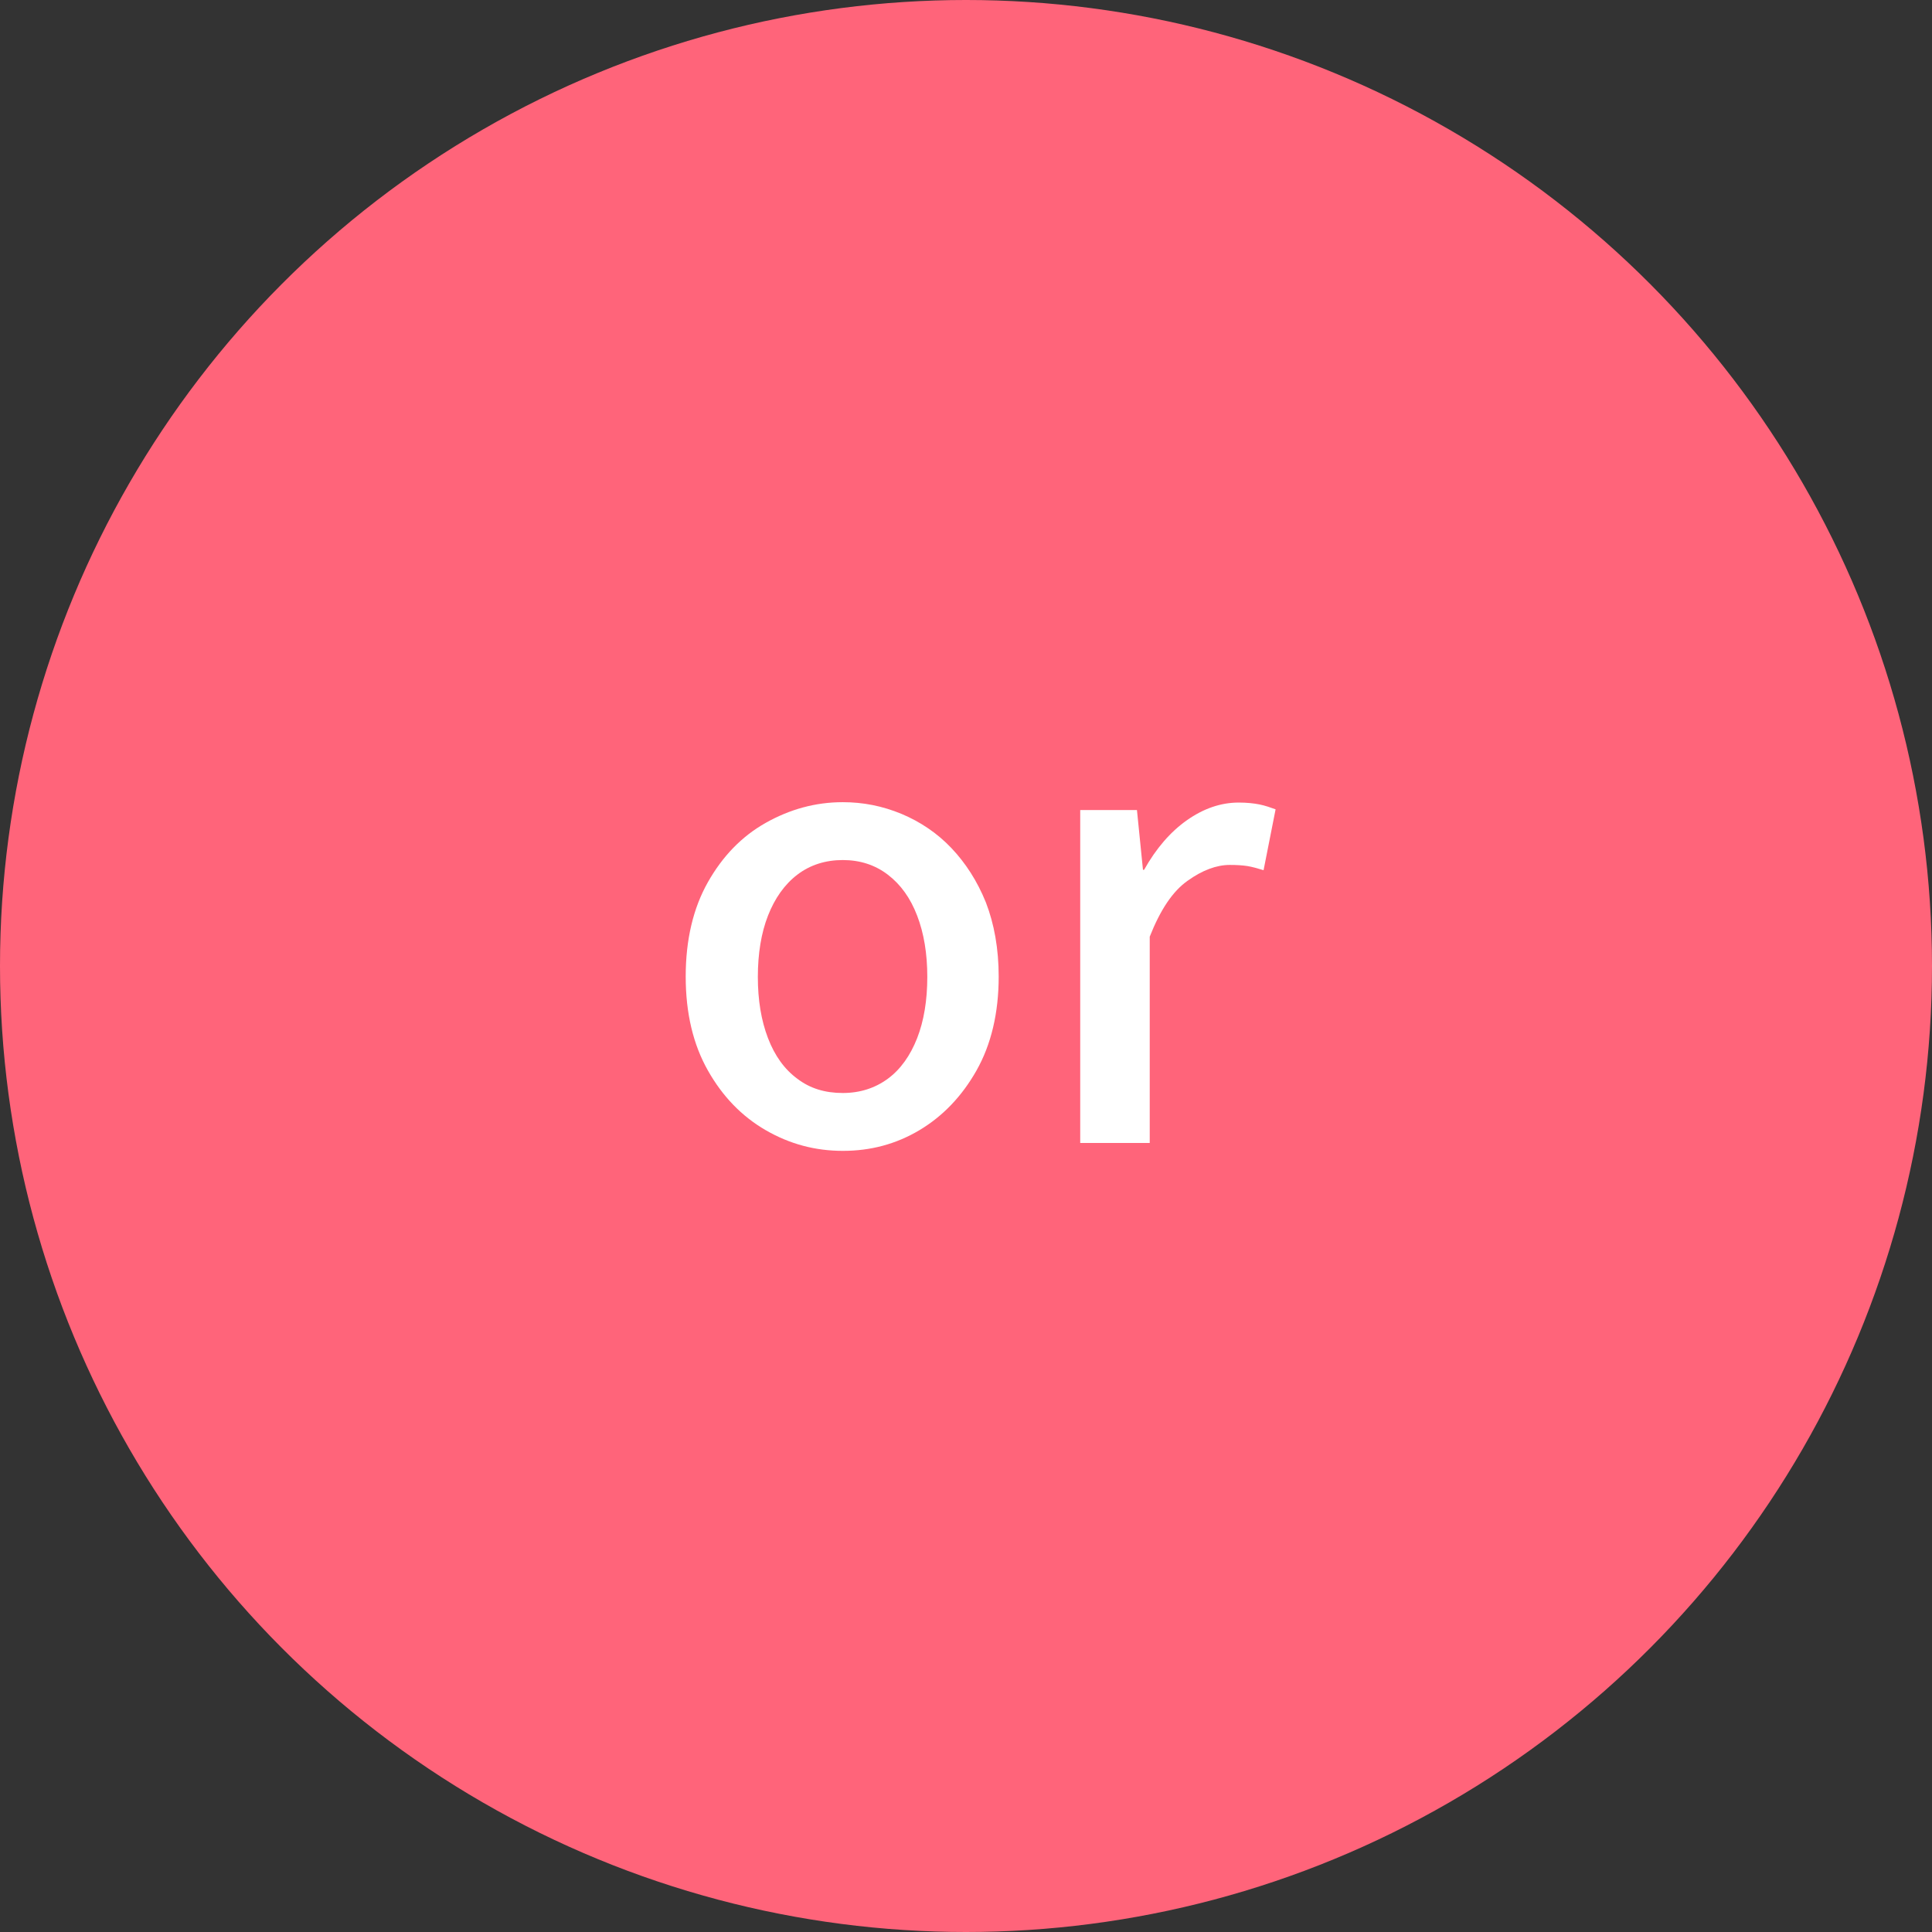 <?xml version="1.0" encoding="UTF-8"?>
<svg id="_レイヤー_1" data-name="レイヤー_1" xmlns="http://www.w3.org/2000/svg" version="1.1" viewBox="0 0 51.42 51.42">
  <rect x="0" y="0" width="51.42" height="51.42" fill="#333333" stroke="none"/>
  <!-- Generator: Adobe Illustrator 29.0.1, SVG Export Plug-In . SVG Version: 2.1.0 Build 192)  -->
  <defs>
    <style>
      .st0 {
        fill: #fff;
      }

      .st1 {
        fill: #ff647a;
      }
    </style>
  </defs>
  <circle class="st1" cx="25.71" cy="25.71" r="25.71"/>
  <g>
    <path class="st0" d="M22.43,30.63c-.73,0-1.41-.18-2.05-.55s-1.15-.9-1.54-1.59-.59-1.52-.59-2.5.2-1.82.59-2.51c.39-.69.9-1.22,1.54-1.58.64-.36,1.32-.55,2.05-.55.54,0,1.05.1,1.56.31.5.21.95.51,1.33.91.38.4.69.88.92,1.45.22.57.34,1.23.34,1.97,0,.97-.2,1.81-.59,2.5s-.9,1.22-1.52,1.59-1.3.55-2.03.55ZM22.43,29.09c.46,0,.86-.13,1.2-.38s.6-.62.78-1.08c.18-.46.27-1.01.27-1.63s-.09-1.16-.27-1.63c-.18-.47-.44-.83-.78-1.09-.34-.26-.74-.39-1.2-.39s-.87.13-1.21.39c-.34.26-.6.63-.78,1.09-.18.46-.27,1.01-.27,1.63s.09,1.16.27,1.63c.18.47.44.83.78,1.08.34.26.74.38,1.21.38Z"/>
    <path class="st0" d="M28.75,30.4v-8.84h1.51l.16,1.59h.03c.32-.57.7-1.01,1.14-1.32s.9-.47,1.38-.47c.21,0,.4.02.55.05.15.03.29.08.43.13l-.32,1.62c-.16-.05-.31-.09-.43-.11-.13-.02-.28-.03-.47-.03-.35,0-.73.14-1.12.42-.4.28-.73.78-1.01,1.49v5.49h-1.85Z"/>
  </g>
</svg>